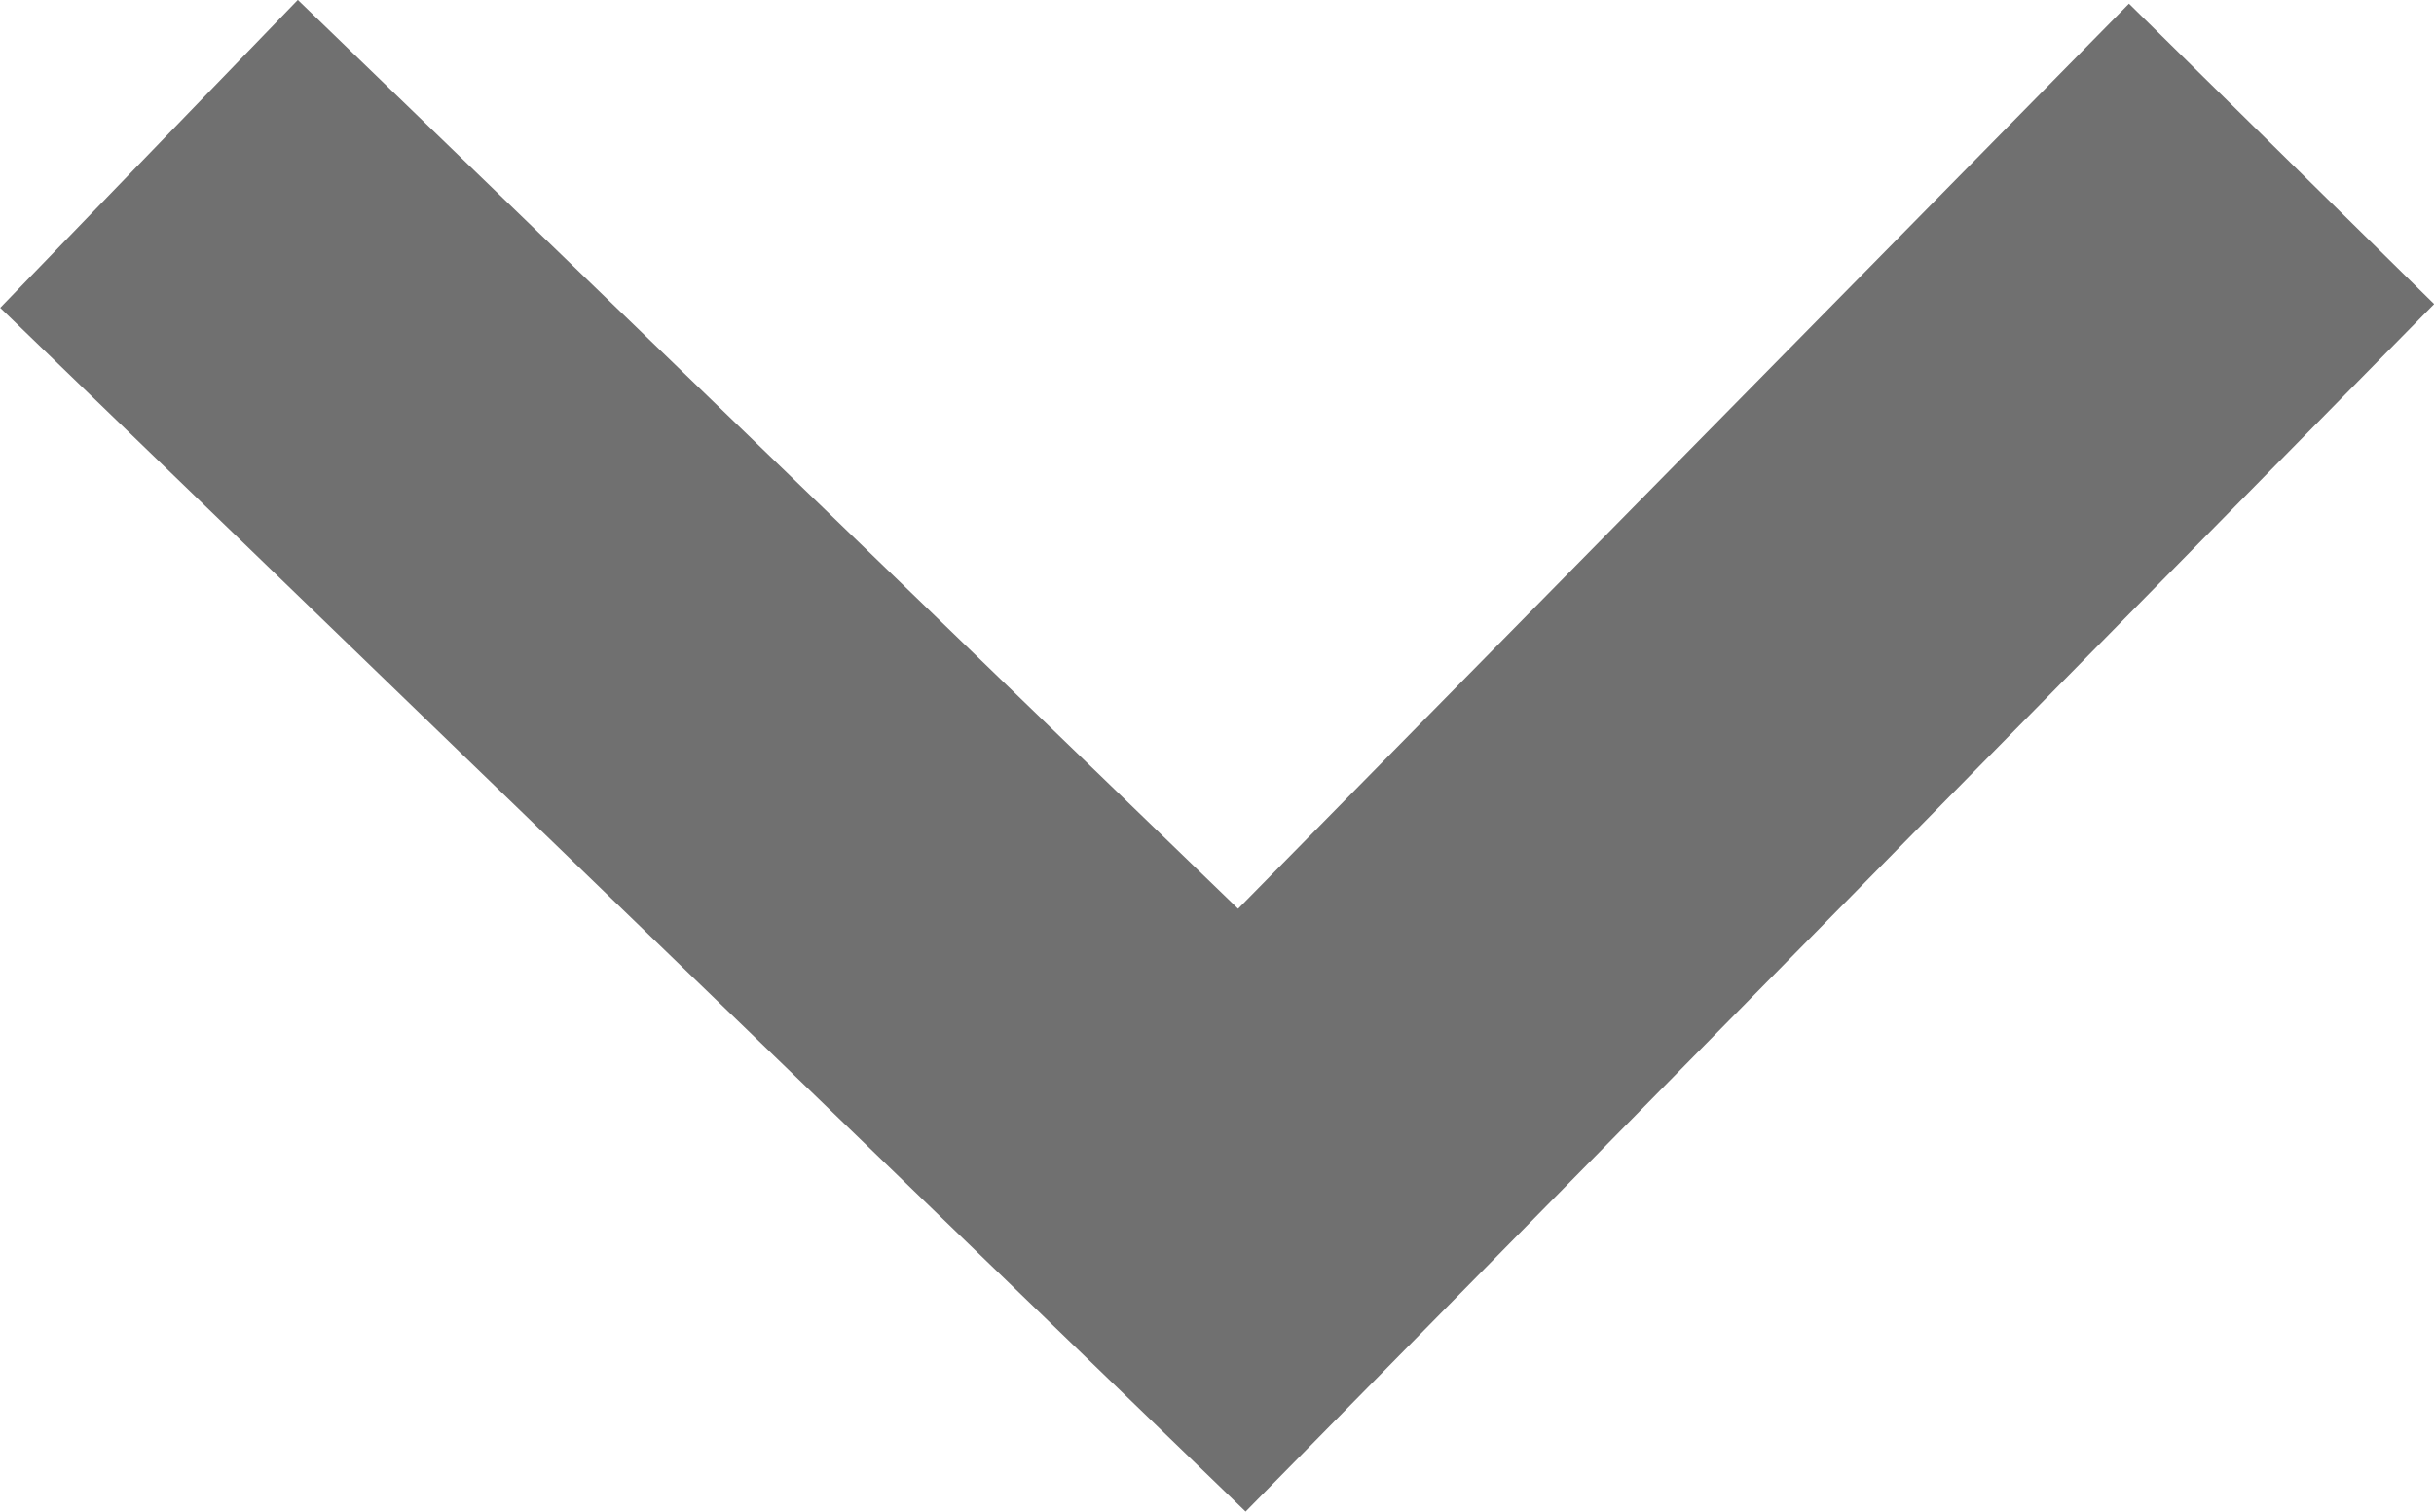 <svg xmlns="http://www.w3.org/2000/svg" width="8.526" height="5.295" viewBox="0 0 8.526 5.295"><defs><style>.a{fill:none;stroke:#707070;stroke-width:1.5px;}</style></defs><path class="a" d="M704.6,865l3.828,3.7,3.642-3.7" transform="translate(-704.078 -864.461)"/></svg>